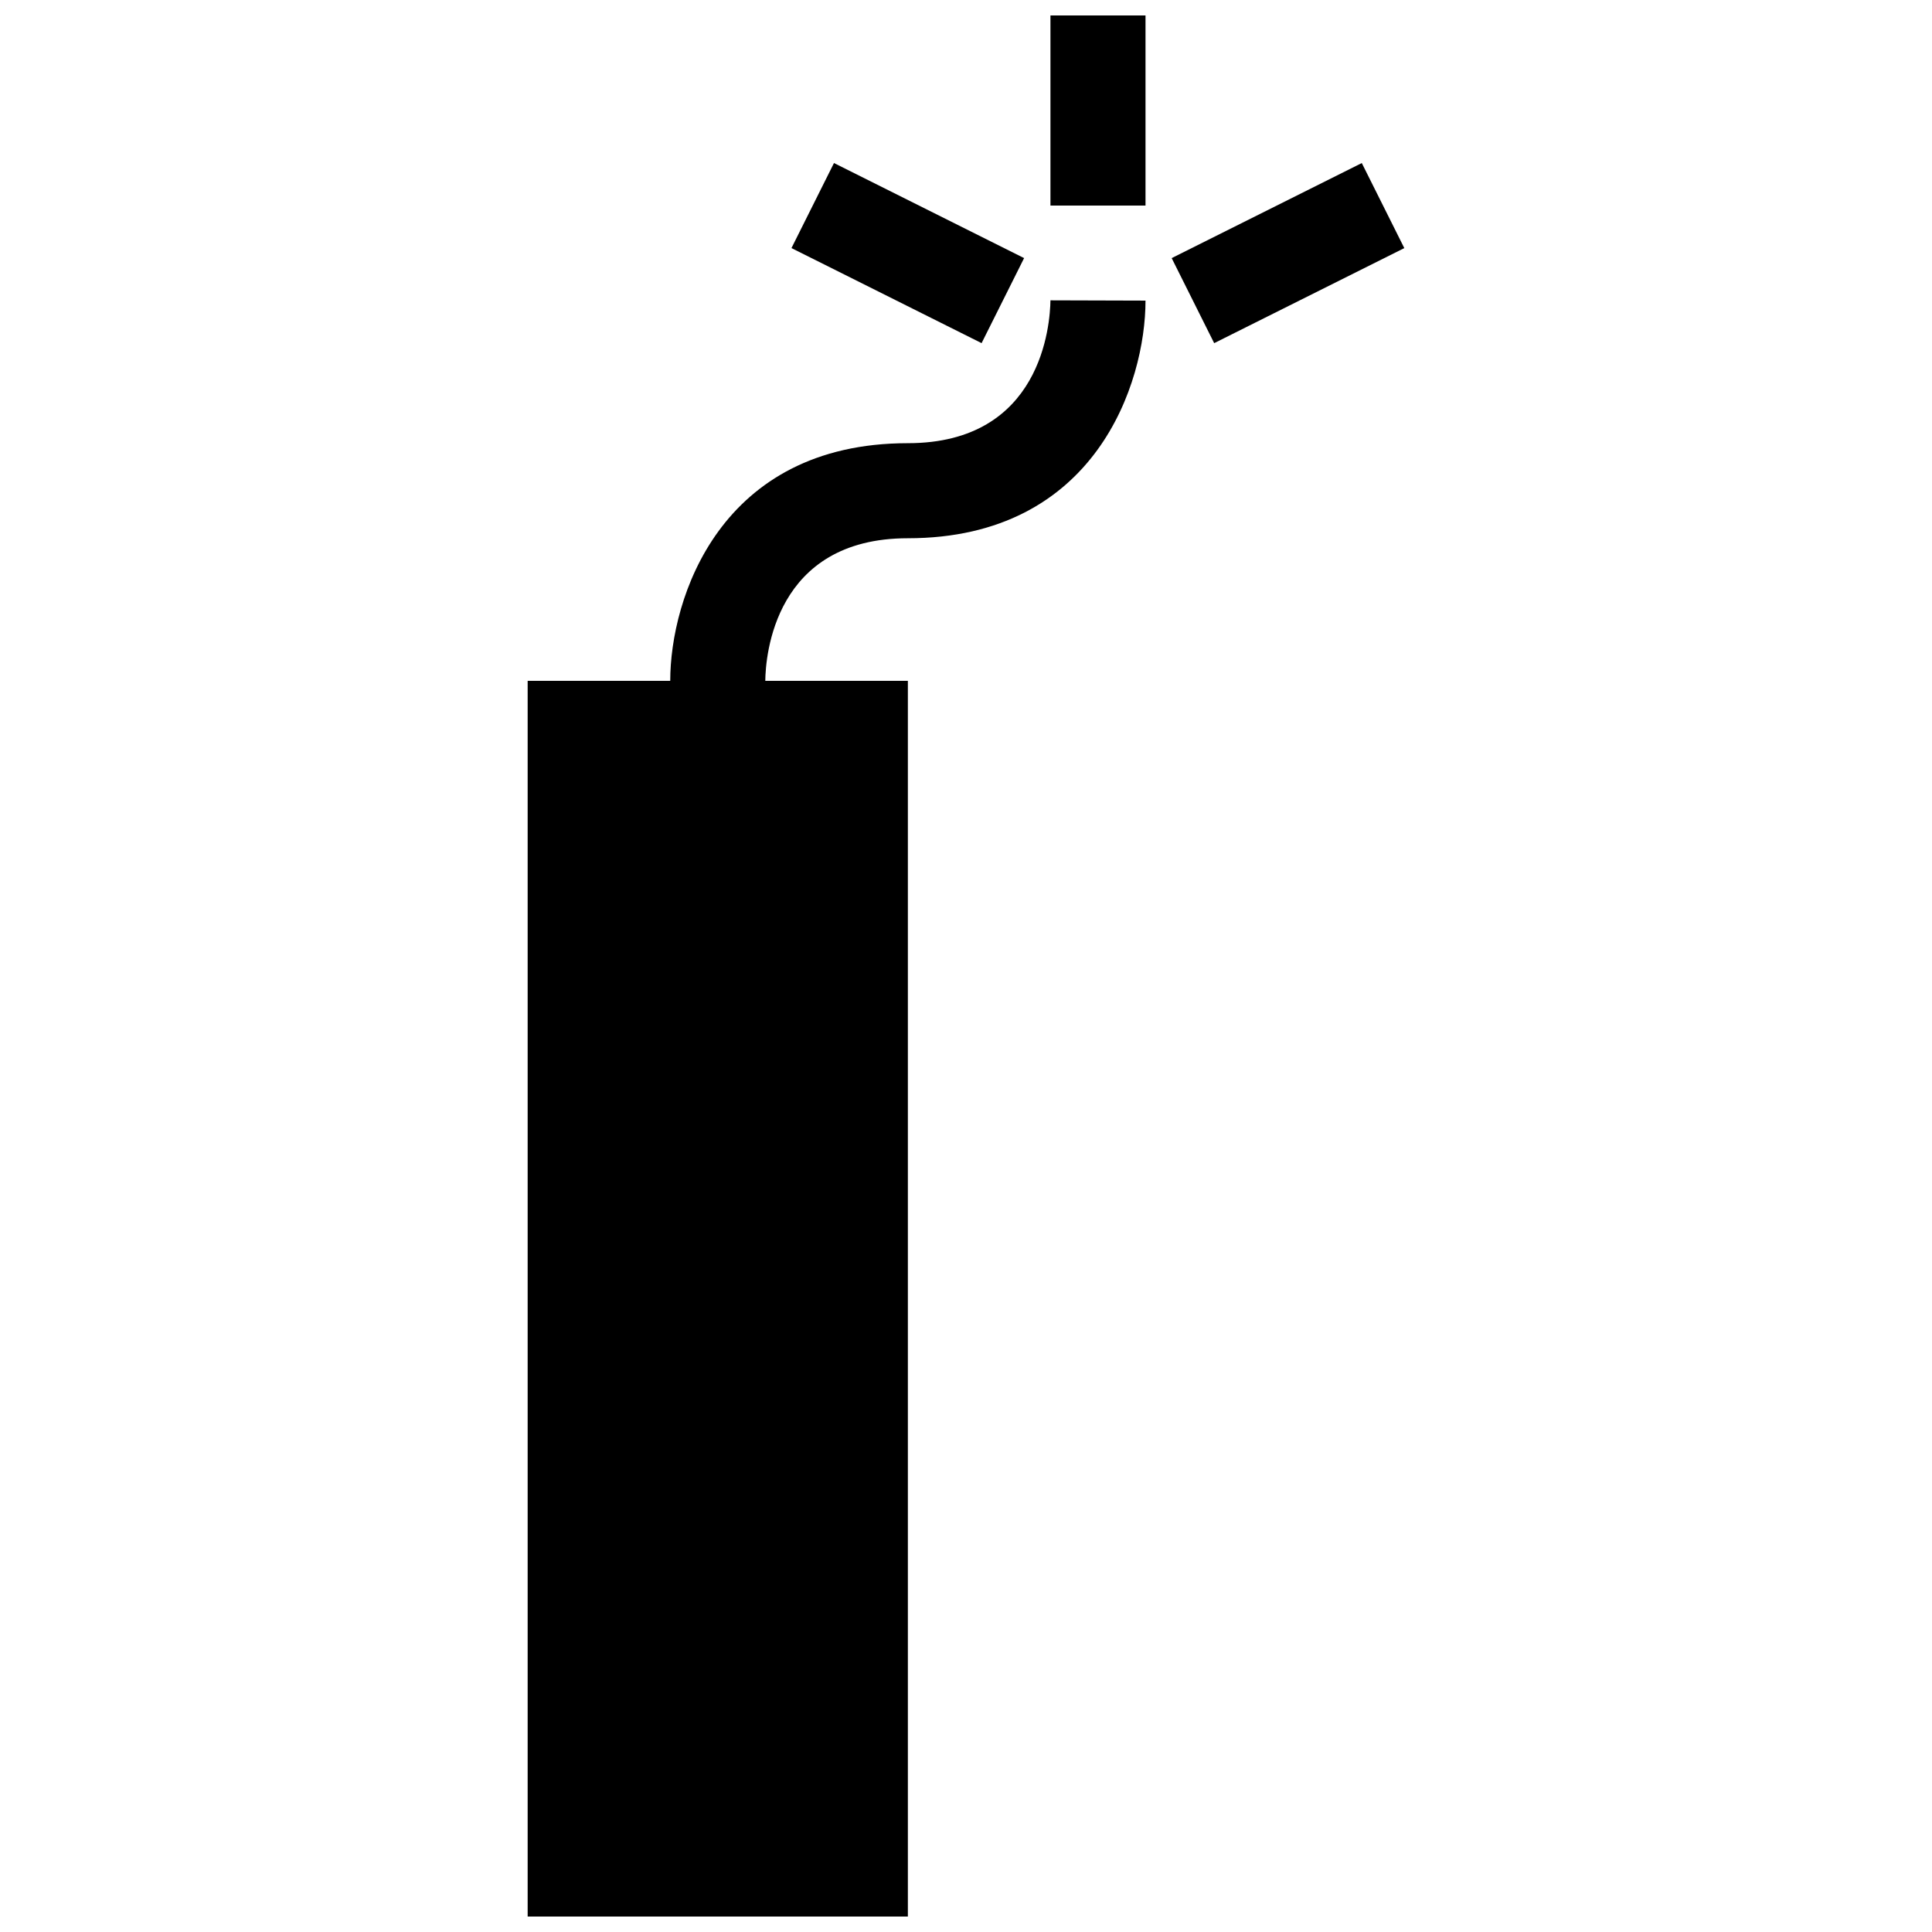 <?xml version="1.0" encoding="UTF-8"?>
<!-- Uploaded to: SVG Repo, www.svgrepo.com, Generator: SVG Repo Mixer Tools -->
<svg width="800px" height="800px" version="1.1" viewBox="144 144 512 512" xmlns="http://www.w3.org/2000/svg">
 <defs>
  <clipPath id="a">
   <path d="m283 148.09h234v503.81h-234z"/>
  </clipPath>
 </defs>
 <g clip-path="url(#a)">
  <path d="m422.38 223.59 25.191 0.074c0 21.781-13.184 62.977-62.977 62.977-35.449 0-37.719 31.312-37.785 37.785h37.785v327.48h-100.76v-327.48h37.785c0-21.785 13.133-62.977 62.977-62.977 35.523 0 37.688-31.535 37.785-37.859zm0-25.113h25.191v-50.383h-25.191zm-6.984 13.922-50.383-25.191-11.266 22.535 50.383 25.191zm89.492-25.188-50.383 25.191 11.266 22.535 50.383-25.191z"/>
 </g>
</svg>